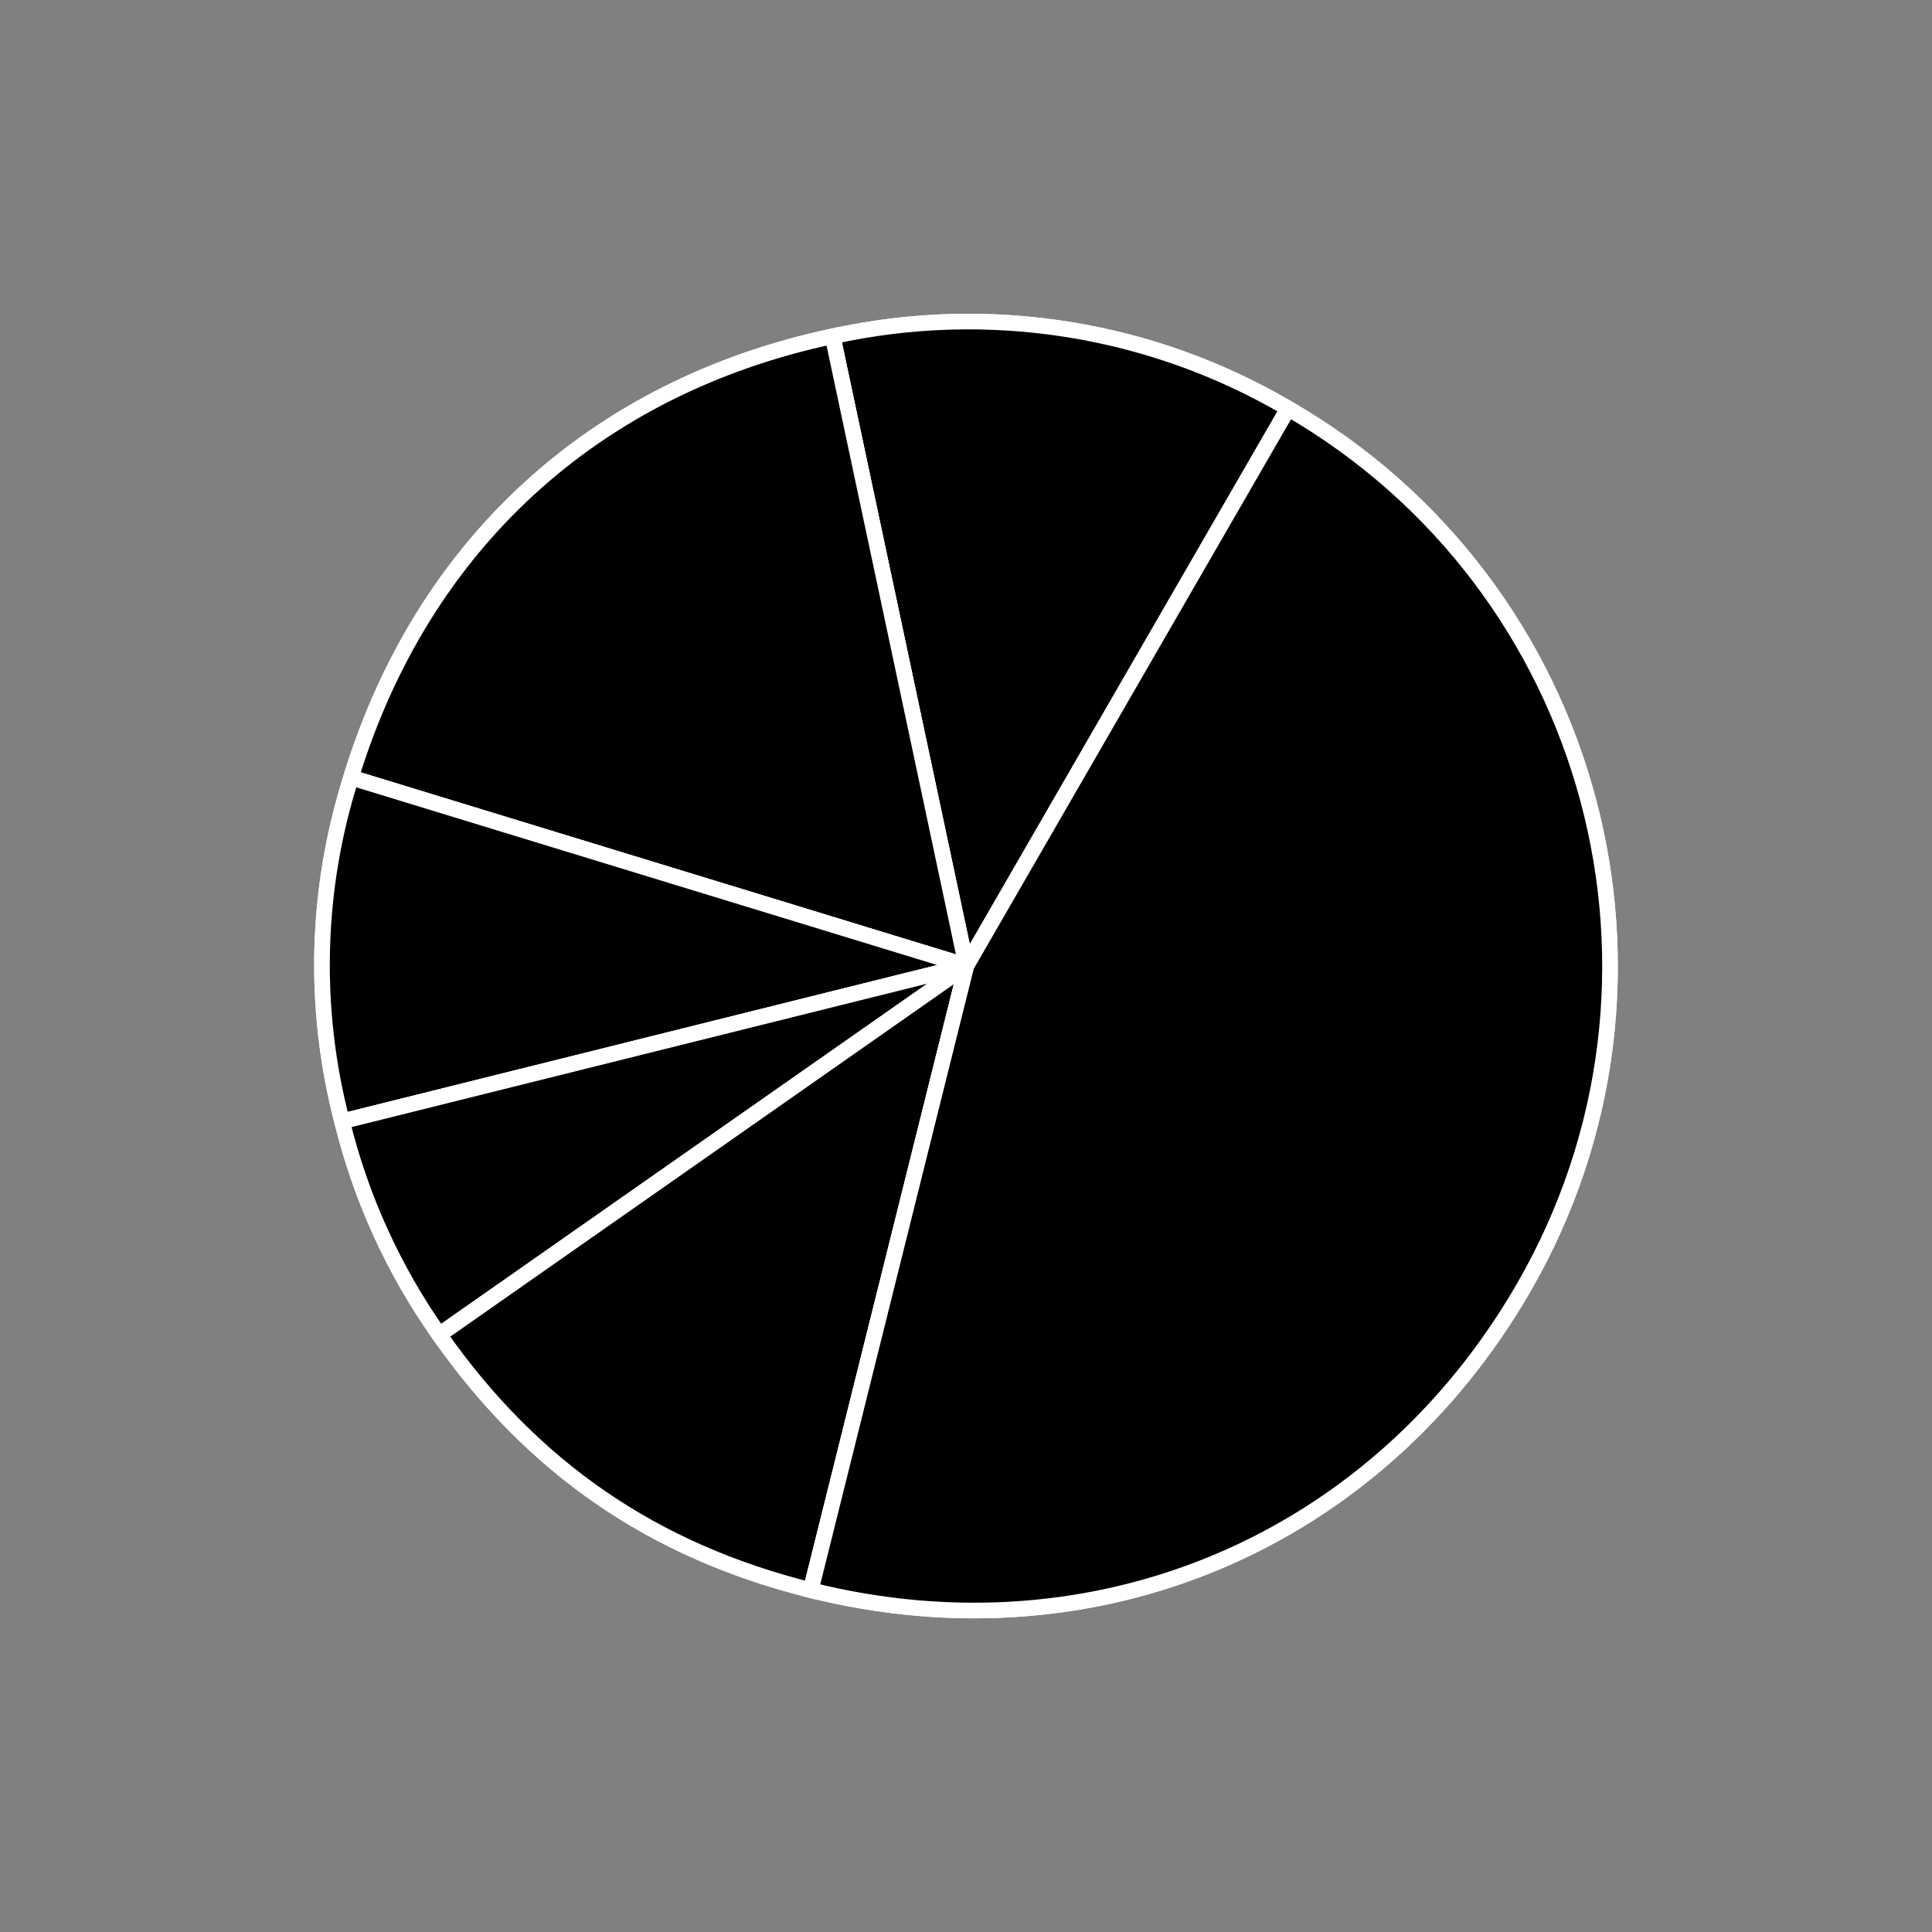 <?xml version="1.0" encoding="UTF-8"?>
<!-- Generator: Adobe Illustrator 27.4.0, SVG Export Plug-In . SVG Version: 6.00 Build 0)  -->
<svg xmlns="http://www.w3.org/2000/svg" xmlns:xlink="http://www.w3.org/1999/xlink" version="1.1" id="Layer_1" x="0px" y="0px" viewBox="0 0 150 150" style="enable-background:new 0 0 150 150;" xml:space="preserve">
<rect x="0" y="0" width="150" height="150" fill="#808080" stroke="none"/>
<style type="text/css">
	.st0{stroke:#FFFFFF;stroke-width:1.213;}
	.st1{stroke:#FFFFFF;stroke-width:1.213;stroke-miterlimit:10;}
</style>
<g id="Group_22" transform="translate(-559.169 -1070.943) rotate(30)">
	<g id="Group_20" transform="translate(1092 606.152)">
		<g>
			<g id="Group_19" transform="translate(0 0)">
				<path id="Path_11" class="st0" d="M30.2,69.15L-3.23,32.02c9.12-8.34,21.07-12.93,33.43-12.83L30.2,69.15z"></path>
				<path id="Path_12" class="st1" d="M30.2,69.15L-3.23,32.02c9.12-8.34,21.07-12.93,33.43-12.83L30.2,69.15z"></path>
				<path id="Path_13" class="st0" d="M30.19,69.15l-48.68,11.24c-4.25-18.42,1.2-35.72,15.25-48.37L30.19,69.15z"></path>
				<path id="Path_14" class="st1" d="M30.19,69.15l-48.68,11.24c-4.25-18.42,1.2-35.72,15.25-48.37L30.19,69.15z"></path>
				<path id="Path_15" class="st0" d="M30.2,69.15l-35.94,34.7c-6.38-6.46-10.8-14.6-12.74-23.47L30.2,69.15z"></path>
				<path id="Path_16" class="st1" d="M30.2,69.15l-35.94,34.7c-6.38-6.46-10.8-14.6-12.74-23.47L30.2,69.15z"></path>
				<path id="Path_17" class="st0" d="M30.2,69.15L9.08,114.42c-5.56-2.56-10.59-6.15-14.82-10.57L30.2,69.15z"></path>
				<path id="Path_18" class="st1" d="M30.2,69.15L9.08,114.42c-5.56-2.56-10.59-6.15-14.82-10.57L30.2,69.15z"></path>
				<path id="Path_19" class="st0" d="M30.2,69.15l13.77,48.02c-12.12,3.48-23.46,2.58-34.89-2.75L30.2,69.15z"></path>
				<path id="Path_20" class="st1" d="M30.2,69.15l13.77,48.02c-12.12,3.48-23.46,2.58-34.89-2.75L30.2,69.15z"></path>
				<path id="Path_21" class="st0" d="M30.2,69.15l0-49.96c27.59,0,49.96,22.37,49.96,49.96c0,22.84-14.23,41.73-36.19,48.02      L30.2,69.15z"></path>
				<path id="Path_22" class="st1" d="M30.2,69.15l0-49.96c27.59,0,49.96,22.37,49.96,49.96c0,22.84-14.23,41.73-36.19,48.02      L30.2,69.15z"></path>
			</g>
		</g>
	</g>
</g>
</svg>
